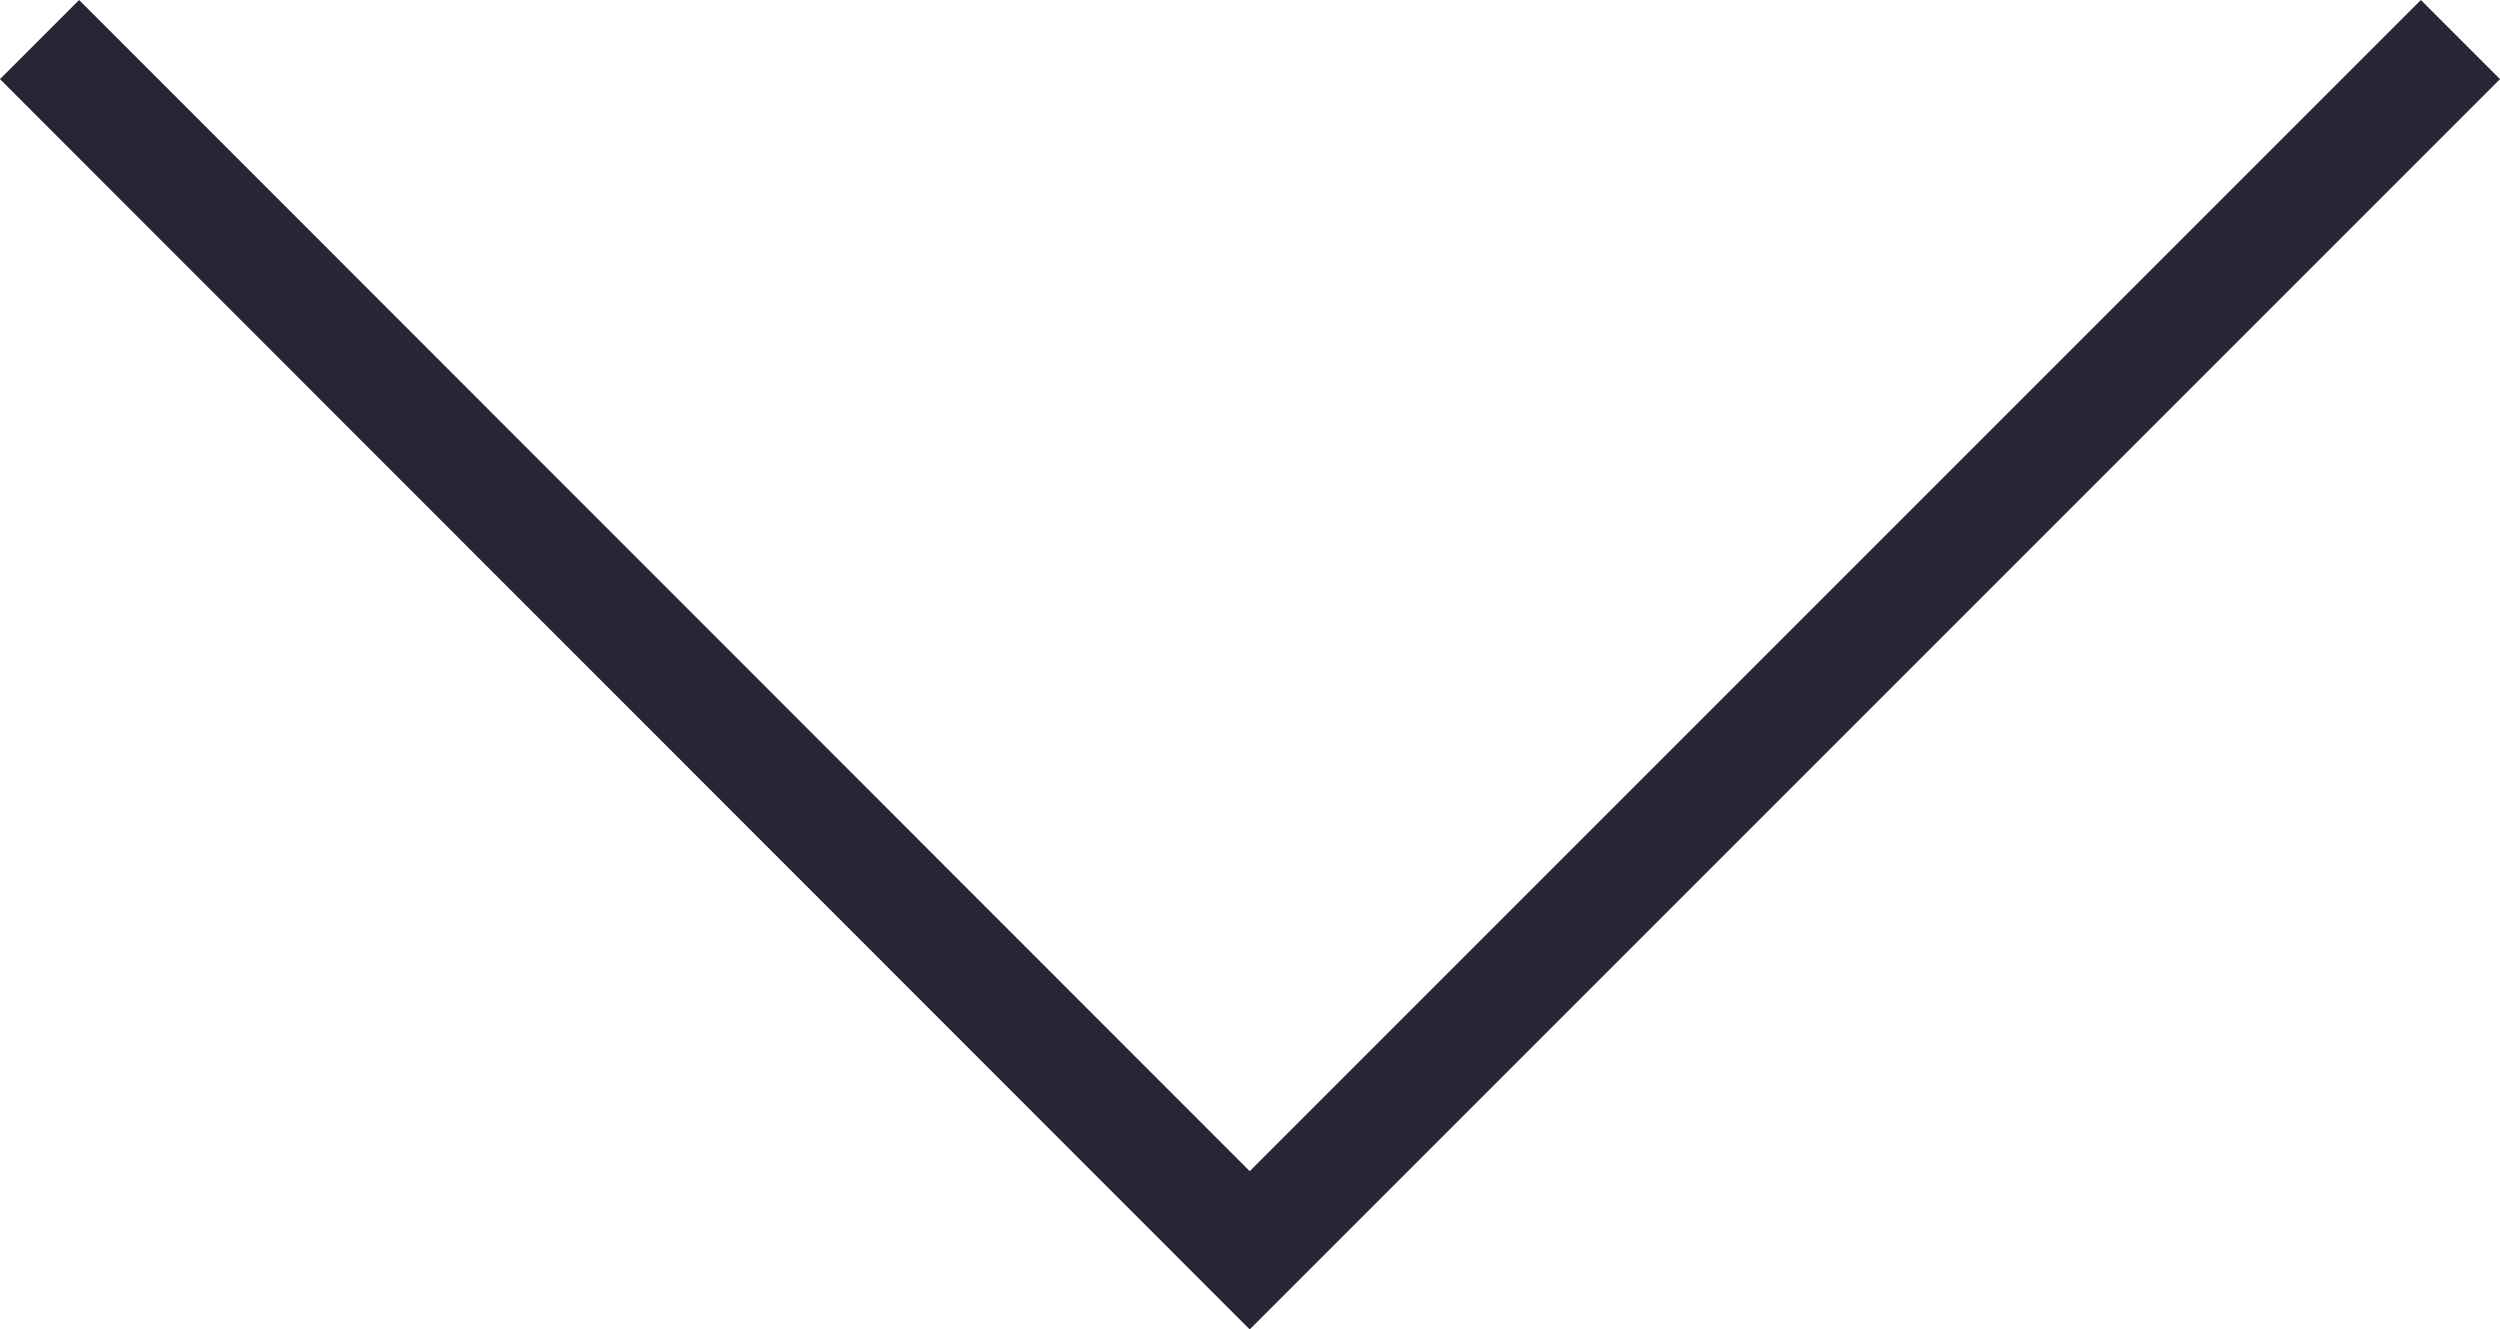 <svg id="Capa_1" data-name="Capa 1" xmlns="http://www.w3.org/2000/svg" viewBox="0 0 446.84 237.61"><defs><style>.cls-1{fill:none;stroke:#262636;stroke-miterlimit:10;stroke-width:20px;}</style></defs><title>icon_desplegable_abajo_azul3</title><polyline class="cls-1" points="439.77 7.07 223.37 223.47 7.07 7.07"/></svg>